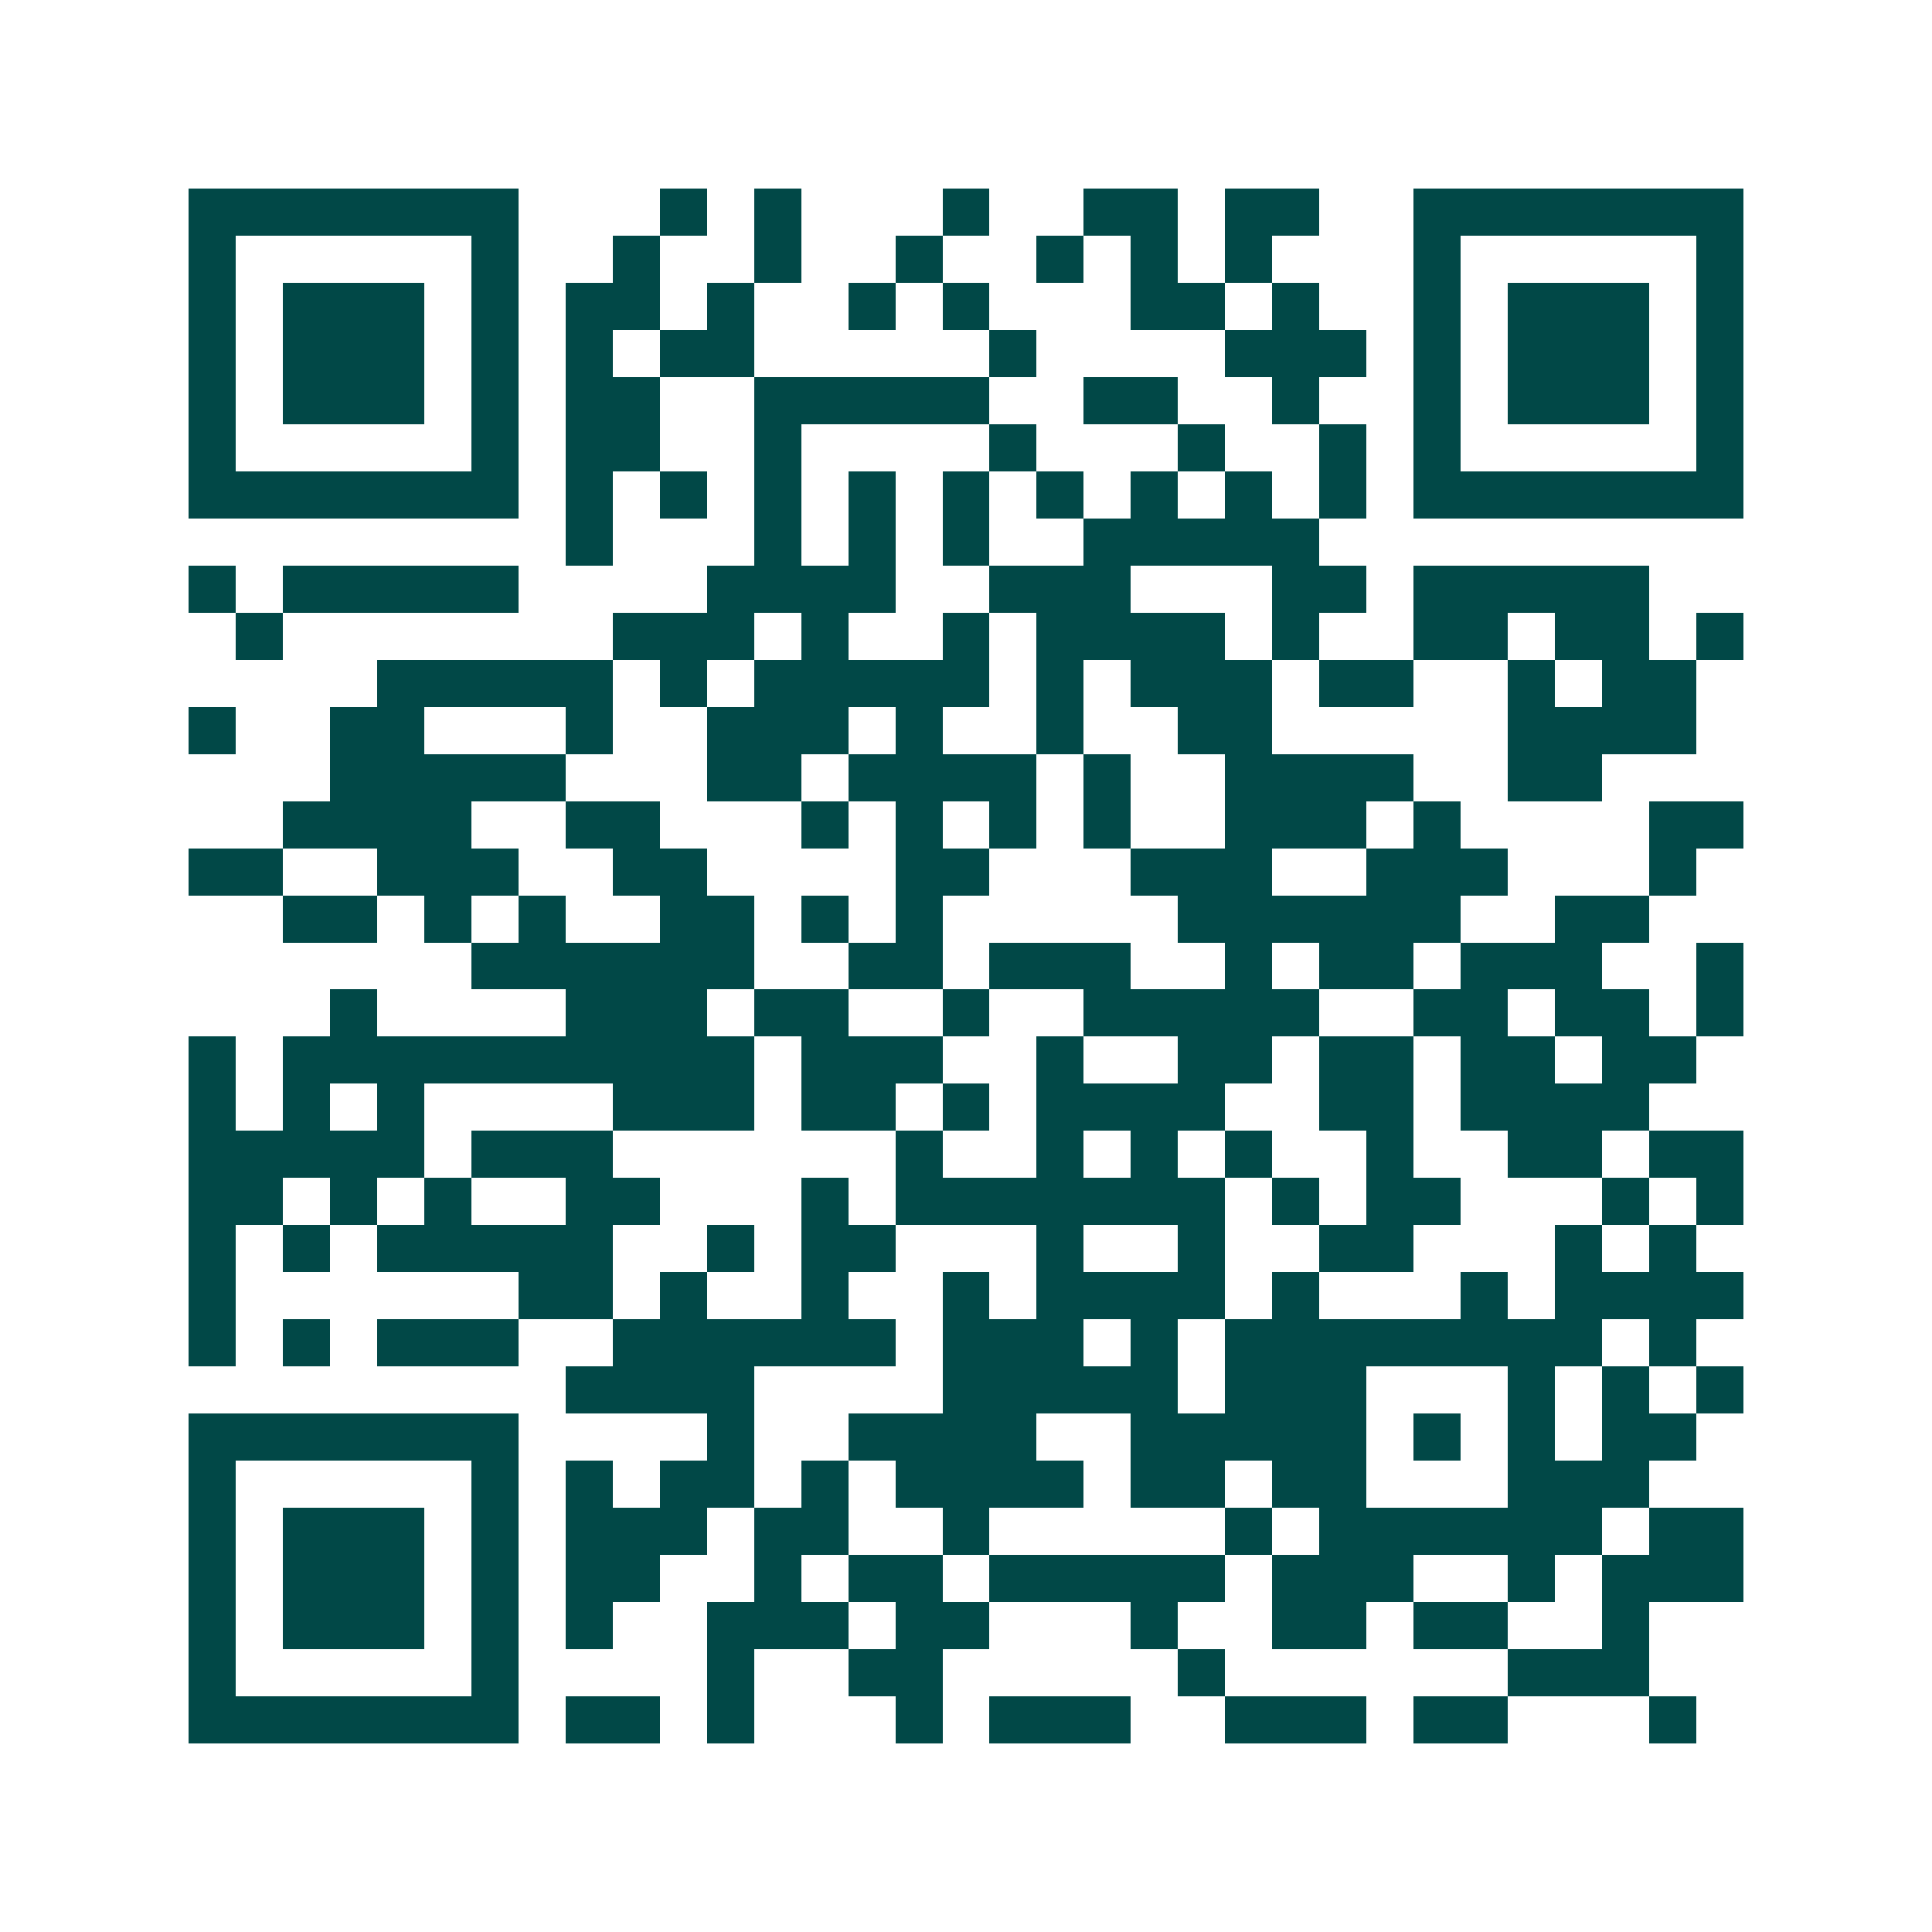 <svg xmlns="http://www.w3.org/2000/svg" width="200" height="200" viewBox="0 0 41 41" shape-rendering="crispEdges"><path fill="#ffffff" d="M0 0h41v41H0z"/><path stroke="#014847" d="M4 4.5h7m3 0h1m1 0h1m3 0h1m2 0h2m1 0h2m2 0h7M4 5.5h1m5 0h1m2 0h1m2 0h1m2 0h1m2 0h1m1 0h1m1 0h1m3 0h1m5 0h1M4 6.5h1m1 0h3m1 0h1m1 0h2m1 0h1m2 0h1m1 0h1m3 0h2m1 0h1m2 0h1m1 0h3m1 0h1M4 7.5h1m1 0h3m1 0h1m1 0h1m1 0h2m5 0h1m4 0h3m1 0h1m1 0h3m1 0h1M4 8.5h1m1 0h3m1 0h1m1 0h2m2 0h5m2 0h2m2 0h1m2 0h1m1 0h3m1 0h1M4 9.5h1m5 0h1m1 0h2m2 0h1m4 0h1m3 0h1m2 0h1m1 0h1m5 0h1M4 10.5h7m1 0h1m1 0h1m1 0h1m1 0h1m1 0h1m1 0h1m1 0h1m1 0h1m1 0h1m1 0h7M12 11.5h1m3 0h1m1 0h1m1 0h1m2 0h5M4 12.5h1m1 0h5m4 0h4m2 0h3m3 0h2m1 0h5M5 13.5h1m7 0h3m1 0h1m2 0h1m1 0h4m1 0h1m2 0h2m1 0h2m1 0h1M8 14.5h5m1 0h1m1 0h5m1 0h1m1 0h3m1 0h2m2 0h1m1 0h2M4 15.5h1m2 0h2m3 0h1m2 0h3m1 0h1m2 0h1m2 0h2m5 0h4M7 16.5h5m3 0h2m1 0h4m1 0h1m2 0h4m2 0h2M6 17.5h4m2 0h2m3 0h1m1 0h1m1 0h1m1 0h1m2 0h3m1 0h1m4 0h2M4 18.5h2m2 0h3m2 0h2m4 0h2m3 0h3m2 0h3m3 0h1M6 19.5h2m1 0h1m1 0h1m2 0h2m1 0h1m1 0h1m5 0h6m2 0h2M10 20.5h6m2 0h2m1 0h3m2 0h1m1 0h2m1 0h3m2 0h1M7 21.5h1m4 0h3m1 0h2m2 0h1m2 0h5m2 0h2m1 0h2m1 0h1M4 22.5h1m1 0h10m1 0h3m2 0h1m2 0h2m1 0h2m1 0h2m1 0h2M4 23.5h1m1 0h1m1 0h1m4 0h3m1 0h2m1 0h1m1 0h4m2 0h2m1 0h4M4 24.5h5m1 0h3m6 0h1m2 0h1m1 0h1m1 0h1m2 0h1m2 0h2m1 0h2M4 25.5h2m1 0h1m1 0h1m2 0h2m3 0h1m1 0h7m1 0h1m1 0h2m3 0h1m1 0h1M4 26.5h1m1 0h1m1 0h5m2 0h1m1 0h2m3 0h1m2 0h1m2 0h2m3 0h1m1 0h1M4 27.5h1m6 0h2m1 0h1m2 0h1m2 0h1m1 0h4m1 0h1m3 0h1m1 0h4M4 28.5h1m1 0h1m1 0h3m2 0h6m1 0h3m1 0h1m1 0h8m1 0h1M12 29.5h4m4 0h5m1 0h3m3 0h1m1 0h1m1 0h1M4 30.5h7m4 0h1m2 0h4m2 0h5m1 0h1m1 0h1m1 0h2M4 31.5h1m5 0h1m1 0h1m1 0h2m1 0h1m1 0h4m1 0h2m1 0h2m3 0h3M4 32.5h1m1 0h3m1 0h1m1 0h3m1 0h2m2 0h1m5 0h1m1 0h6m1 0h2M4 33.5h1m1 0h3m1 0h1m1 0h2m2 0h1m1 0h2m1 0h5m1 0h3m2 0h1m1 0h3M4 34.5h1m1 0h3m1 0h1m1 0h1m2 0h3m1 0h2m3 0h1m2 0h2m1 0h2m2 0h1M4 35.5h1m5 0h1m4 0h1m2 0h2m5 0h1m6 0h3M4 36.5h7m1 0h2m1 0h1m3 0h1m1 0h3m2 0h3m1 0h2m3 0h1"/></svg>
